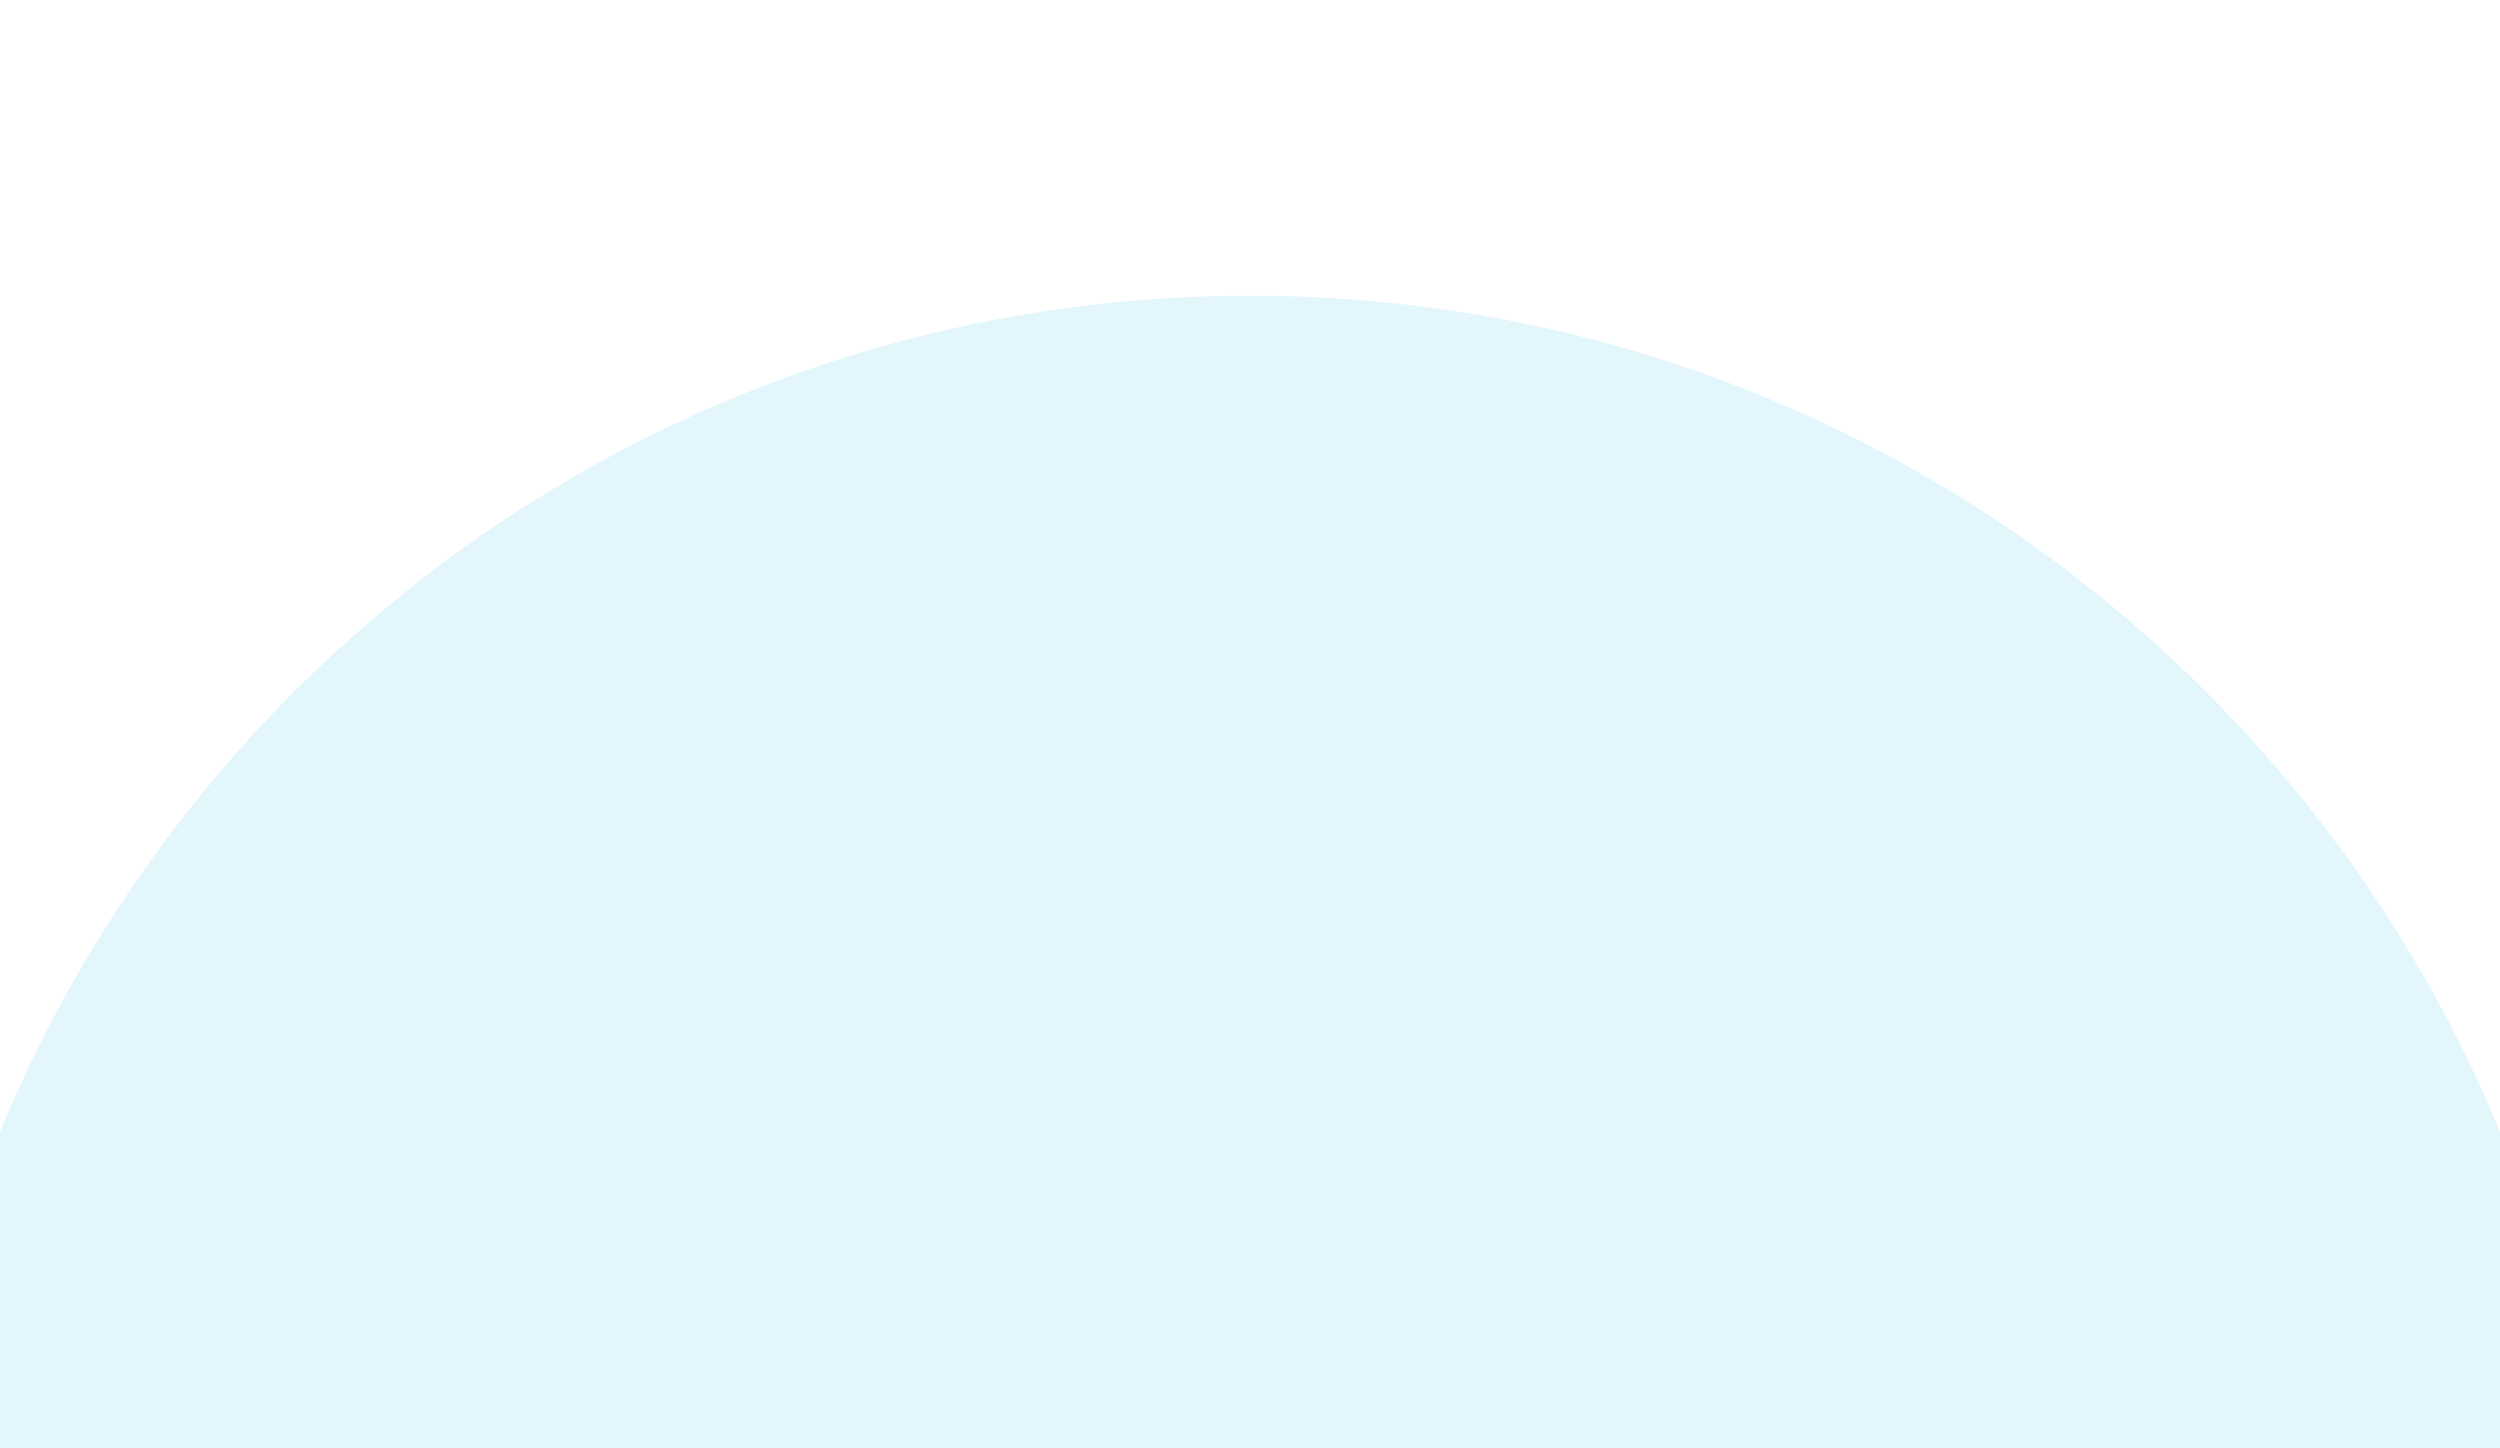 <svg xmlns="http://www.w3.org/2000/svg" xmlns:xlink="http://www.w3.org/1999/xlink" width="932" zoomAndPan="magnify" viewBox="0 0 699 405" height="540" preserveAspectRatio="xMidYMid meet" version="1.0"><defs><clipPath id="id1"><path d="M 0 82.68 L 699 82.68 L 699 405 L 0 405 Z M 0 82.68 " clip-rule="nonzero"/></clipPath></defs><rect x="-69.9" width="838.8" fill="#ffffff" y="-40.5" height="486" fill-opacity="1"/><rect x="-69.9" width="838.8" fill="#ffffff" y="-40.5" height="486" fill-opacity="1"/><rect x="-69.9" width="838.8" fill="#ffffff" y="-40.5" height="486" fill-opacity="1"/><rect x="-69.9" width="838.8" fill="#ffffff" y="-40.5" height="486" fill-opacity="1"/><g clip-path="url(#id1)"><path fill="#e3f6fc" d="M 349.504 82.68 C 140.738 82.68 -28.496 251.918 -28.496 460.68 C -28.496 669.445 140.738 838.68 349.504 838.68 C 558.266 838.68 727.504 669.445 727.504 460.68 C 727.504 251.918 558.266 82.68 349.504 82.68 " fill-opacity="1" fill-rule="nonzero"/></g></svg>
